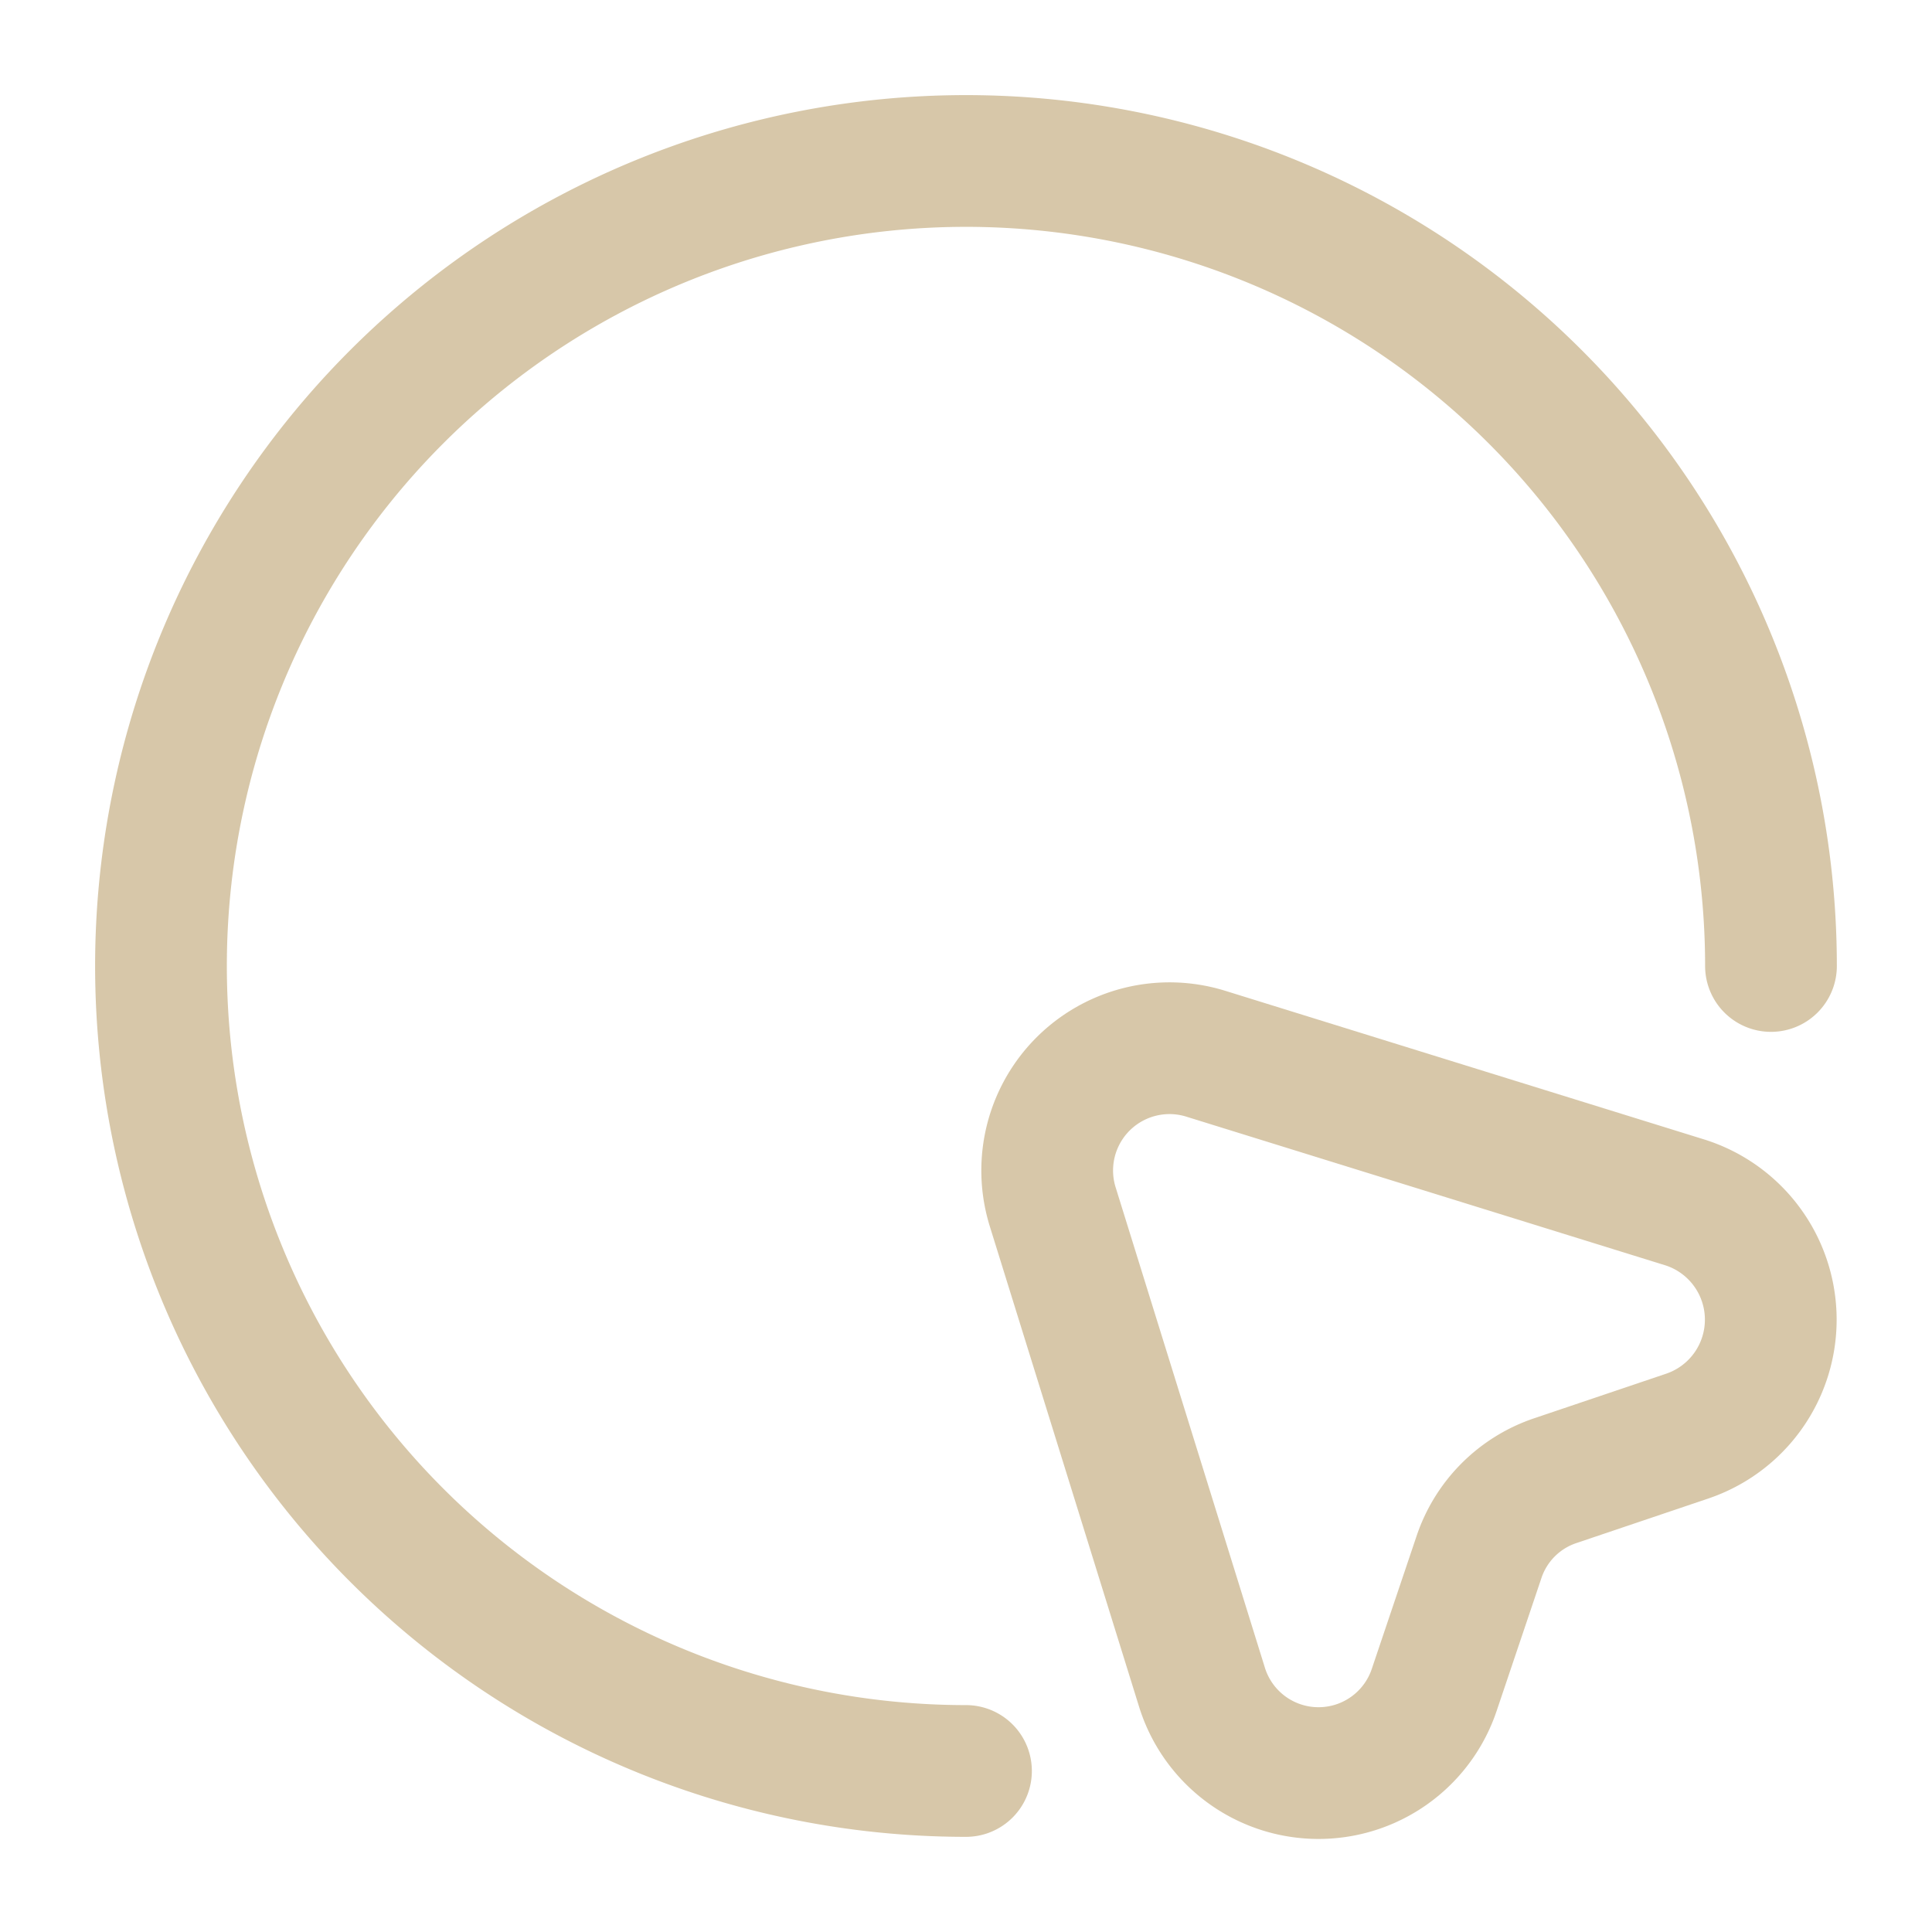 <svg xmlns="http://www.w3.org/2000/svg" width="43.997" height="43.997" viewBox="0 0 43.997 43.997">
  <g id="vuesax_linear_mouse-circle" data-name="vuesax/linear/mouse-circle" opacity="0.42">
    <g id="mouse-circle">
      <path id="Vector" d="M14.574,8.841,11.586,9.85a2.759,2.759,0,0,0-1.76,1.76L8.818,14.6a2.779,2.779,0,0,1-5.3-.055L.128,3.635A2.785,2.785,0,0,1,3.611.134L14.537,3.525A2.8,2.8,0,0,1,14.574,8.841Z" transform="translate(23.85 23.863)" fill="none" stroke="#9f7a32" stroke-linecap="round" stroke-linejoin="round" stroke-width="3"/>
      <path id="Vector-2" data-name="Vector" d="M36.664,18.332A18.332,18.332,0,1,0,18.332,36.664" transform="translate(3.666 3.666)" fill="none" stroke="#9f7a32" stroke-linecap="round" stroke-linejoin="round" stroke-width="3"/>
      <path id="Vector-3" data-name="Vector" d="M0,0H44V44H0Z" fill="none" opacity="0"/>
    </g>
  </g>
</svg>

